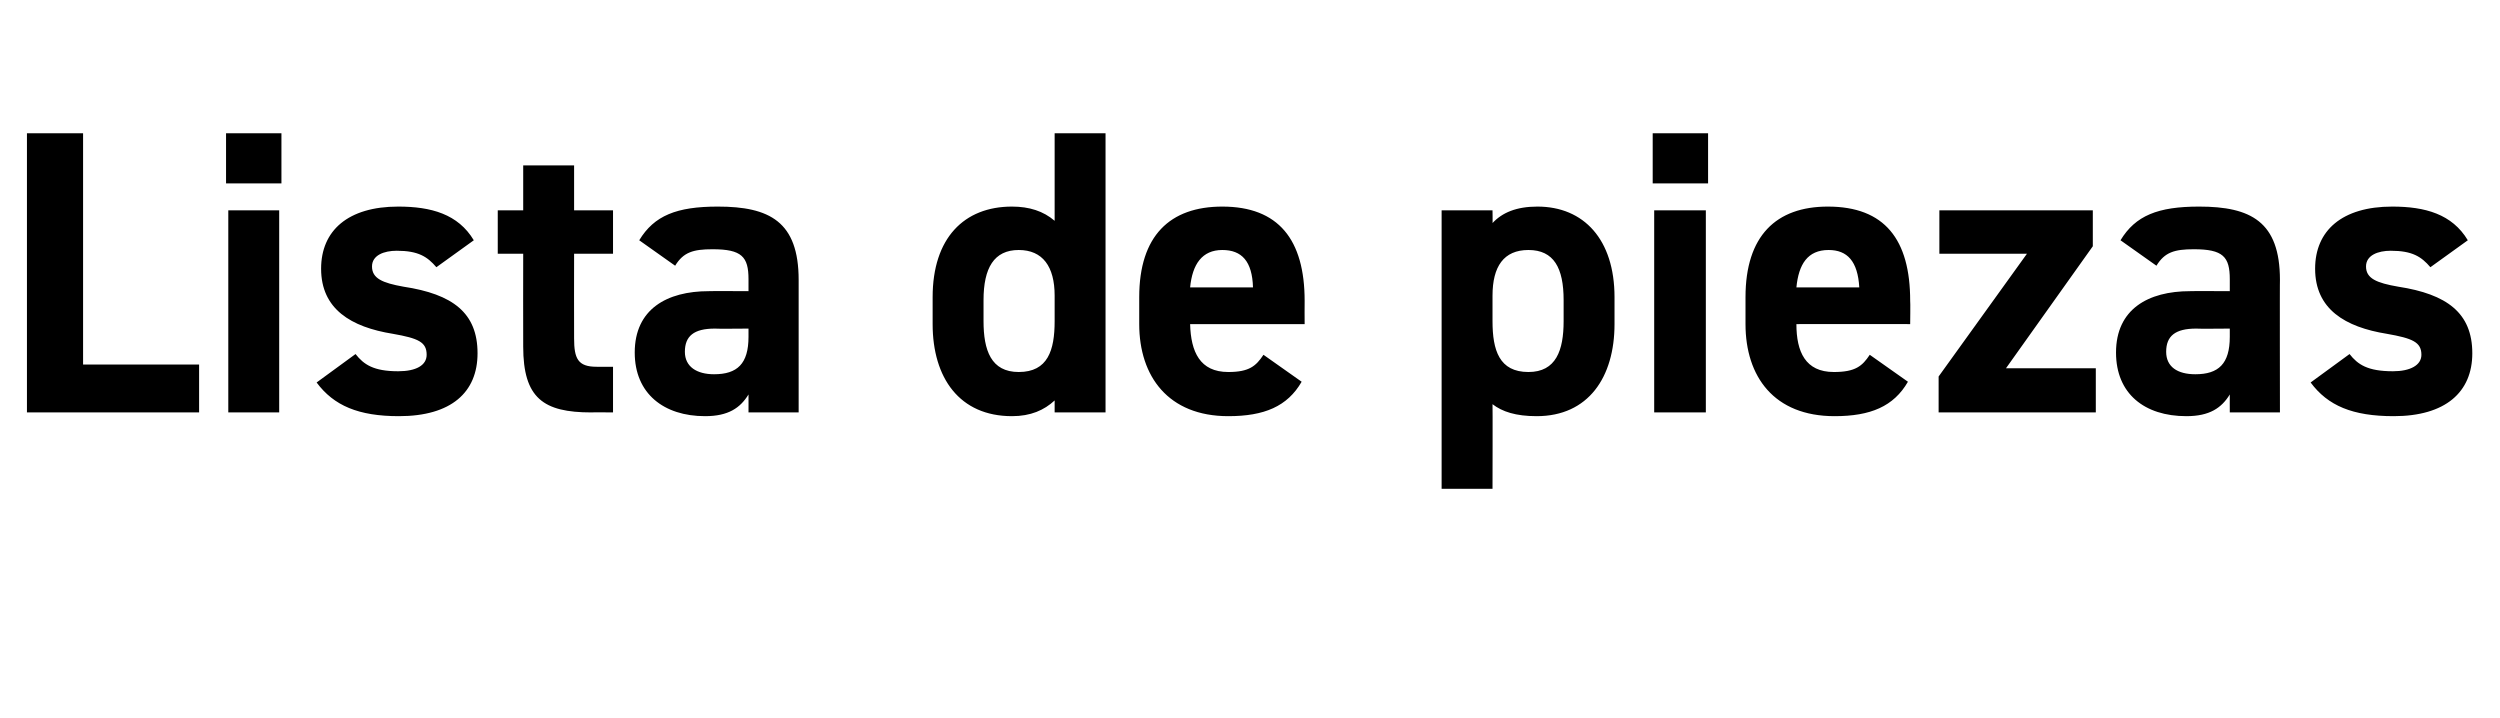 <?xml version="1.0" standalone="no"?>
<!DOCTYPE svg PUBLIC "-//W3C//DTD SVG 1.1//EN" "http://www.w3.org/Graphics/SVG/1.1/DTD/svg11.dtd">
<svg xmlns="http://www.w3.org/2000/svg" version="1.1" width="334px" height="95.9px" viewBox="0 -13 334 95.9" style="top:-13px">
  <desc>Lista de piezas</desc>
  <defs/>
  <g id="Polygon69108">
    <path d="M 11.1 35.7 L 26.6 35.7 L 26.6 42.1 L 3.6 42.1 L 3.6 4.8 L 11.1 4.8 L 11.1 35.7 Z M 30.5 15.1 L 37.3 15.1 L 37.3 42.1 L 30.5 42.1 L 30.5 15.1 Z M 30.2 4.8 L 37.6 4.8 L 37.6 11.5 L 30.2 11.5 L 30.2 4.8 Z M 58.3 22.7 C 57.1 21.3 55.9 20.5 53 20.5 C 51.3 20.5 49.7 21.1 49.7 22.6 C 49.7 24.2 51.1 24.8 53.9 25.3 C 60.5 26.3 63.8 28.8 63.8 34.2 C 63.8 39.4 60.3 42.6 53.3 42.6 C 47.9 42.6 44.6 41.2 42.3 38.1 C 42.3 38.1 47.5 34.3 47.5 34.3 C 48.6 35.7 49.9 36.6 53.2 36.6 C 55.6 36.6 57 35.8 57 34.4 C 57 32.7 55.9 32.2 52.5 31.6 C 46.9 30.7 42.9 28.3 42.9 22.9 C 42.9 17.8 46.5 14.6 53.2 14.6 C 57.6 14.6 61.2 15.6 63.3 19.1 C 63.3 19.1 58.3 22.7 58.3 22.7 Z M 66.5 15.1 L 69.9 15.1 L 69.9 9.1 L 76.7 9.1 L 76.7 15.1 L 81.9 15.1 L 81.9 20.9 L 76.7 20.9 C 76.7 20.9 76.68 32.18 76.7 32.2 C 76.7 34.9 77.2 36 79.7 36 C 79.73 36.02 81.9 36 81.9 36 L 81.9 42.1 C 81.9 42.1 79.03 42.07 79 42.1 C 72.6 42.1 69.9 40.2 69.9 33.3 C 69.88 33.26 69.9 20.9 69.9 20.9 L 66.5 20.9 L 66.5 15.1 Z M 94.7 25.9 C 94.71 25.87 100 25.9 100 25.9 C 100 25.9 100.01 24.3 100 24.3 C 100 21.3 99.1 20.3 95.2 20.3 C 92.6 20.3 91.3 20.7 90.2 22.5 C 90.2 22.5 85.4 19.1 85.4 19.1 C 87.4 15.8 90.4 14.6 95.9 14.6 C 102.8 14.6 106.7 16.6 106.7 24.4 C 106.7 24.35 106.7 42.1 106.7 42.1 L 100 42.1 C 100 42.1 100.01 39.69 100 39.7 C 98.9 41.5 97.3 42.6 94.2 42.6 C 88.7 42.6 84.8 39.6 84.8 34.1 C 84.8 28.3 89.1 25.9 94.7 25.9 Z M 100 30.9 C 100 30.9 95.51 30.94 95.5 30.9 C 92.7 30.9 91.5 31.9 91.5 34 C 91.5 36 93.1 37 95.4 37 C 98.5 37 100 35.6 100 32 C 100.01 31.97 100 30.9 100 30.9 Z M 140.9 4.8 L 147.7 4.8 L 147.7 42.1 L 140.9 42.1 C 140.9 42.1 140.89 40.5 140.9 40.5 C 139.5 41.8 137.7 42.6 135.2 42.6 C 128.2 42.6 124.6 37.5 124.6 30.3 C 124.6 30.3 124.6 26.7 124.6 26.7 C 124.6 18.8 128.8 14.6 135.2 14.6 C 137.5 14.6 139.4 15.2 140.9 16.5 C 140.89 16.47 140.9 4.8 140.9 4.8 Z M 140.9 29.9 C 140.9 29.9 140.9 26.5 140.9 26.5 C 140.9 22.6 139.3 20.4 136.1 20.4 C 132.8 20.4 131.4 22.8 131.4 27.1 C 131.4 27.1 131.4 29.9 131.4 29.9 C 131.4 33.8 132.4 36.7 136.1 36.7 C 140 36.7 140.9 33.8 140.9 29.9 Z M 173.9 38 C 172 41.3 168.9 42.6 164.1 42.6 C 156.1 42.6 152.2 37.3 152.2 30.3 C 152.2 30.3 152.2 26.7 152.2 26.7 C 152.2 18.5 156.3 14.6 163.3 14.6 C 170.8 14.6 174.3 19 174.3 27.2 C 174.28 27.22 174.3 30.3 174.3 30.3 C 174.3 30.3 159.03 30.29 159 30.3 C 159.1 34 160.3 36.7 164.1 36.7 C 166.9 36.7 167.8 35.9 168.8 34.4 C 168.8 34.4 173.9 38 173.9 38 Z M 159 25.4 C 159 25.4 167.4 25.4 167.4 25.4 C 167.3 21.9 165.9 20.4 163.3 20.4 C 160.6 20.4 159.3 22.3 159 25.4 Z M 215.7 30.3 C 215.7 37.4 212.2 42.6 205.3 42.6 C 202.5 42.6 200.7 42 199.4 41 C 199.43 40.99 199.4 52.3 199.4 52.3 L 192.6 52.3 L 192.6 15.1 L 199.4 15.1 C 199.4 15.1 199.43 16.85 199.4 16.8 C 200.7 15.4 202.6 14.6 205.4 14.6 C 211.6 14.6 215.7 19 215.7 26.7 C 215.7 26.7 215.7 30.3 215.7 30.3 Z M 208.9 29.9 C 208.9 29.9 208.9 27.1 208.9 27.1 C 208.9 22.8 207.6 20.4 204.2 20.4 C 200.9 20.4 199.4 22.6 199.4 26.5 C 199.4 26.5 199.4 29.9 199.4 29.9 C 199.4 33.8 200.3 36.7 204.2 36.7 C 207.9 36.7 208.9 33.8 208.9 29.9 Z M 221 15.1 L 227.9 15.1 L 227.9 42.1 L 221 42.1 L 221 15.1 Z M 220.8 4.8 L 228.2 4.8 L 228.2 11.5 L 220.8 11.5 L 220.8 4.8 Z M 254.9 38 C 253 41.3 249.9 42.6 245.1 42.6 C 237 42.6 233.2 37.3 233.2 30.3 C 233.2 30.3 233.2 26.7 233.2 26.7 C 233.2 18.5 237.3 14.6 244.2 14.6 C 251.8 14.6 255.2 19 255.2 27.2 C 255.24 27.22 255.2 30.3 255.2 30.3 C 255.2 30.3 239.99 30.29 240 30.3 C 240 34 241.2 36.7 245 36.7 C 247.9 36.7 248.8 35.9 249.8 34.4 C 249.8 34.4 254.9 38 254.9 38 Z M 240 25.4 C 240 25.4 248.4 25.4 248.4 25.4 C 248.2 21.9 246.8 20.4 244.3 20.4 C 241.5 20.4 240.3 22.3 240 25.4 Z M 270.8 20.9 L 259.1 20.9 L 259.1 15.1 L 279.6 15.1 L 279.6 19.9 L 268 36.2 L 280 36.2 L 280 42.1 L 259 42.1 L 259 37.3 L 270.8 20.9 Z M 292.6 25.9 C 292.59 25.87 297.9 25.9 297.9 25.9 C 297.9 25.9 297.89 24.3 297.9 24.3 C 297.9 21.3 297 20.3 293.1 20.3 C 290.5 20.3 289.2 20.7 288.1 22.5 C 288.1 22.5 283.3 19.1 283.3 19.1 C 285.3 15.8 288.3 14.6 293.8 14.6 C 300.7 14.6 304.6 16.6 304.6 24.4 C 304.57 24.35 304.6 42.1 304.6 42.1 L 297.9 42.1 C 297.9 42.1 297.89 39.69 297.9 39.7 C 296.8 41.5 295.2 42.6 292.1 42.6 C 286.5 42.6 282.7 39.6 282.7 34.1 C 282.7 28.3 287 25.9 292.6 25.9 Z M 297.9 30.9 C 297.9 30.9 293.39 30.94 293.4 30.9 C 290.6 30.9 289.4 31.9 289.4 34 C 289.4 36 290.9 37 293.3 37 C 296.4 37 297.9 35.6 297.9 32 C 297.89 31.97 297.9 30.9 297.9 30.9 Z M 324.7 22.7 C 323.5 21.3 322.3 20.5 319.4 20.5 C 317.7 20.5 316.1 21.1 316.1 22.6 C 316.1 24.2 317.5 24.8 320.4 25.3 C 326.9 26.3 330.3 28.8 330.3 34.2 C 330.3 39.4 326.7 42.6 319.8 42.6 C 314.3 42.6 311 41.2 308.7 38.1 C 308.7 38.1 313.9 34.3 313.9 34.3 C 315 35.7 316.3 36.6 319.7 36.6 C 322 36.6 323.5 35.8 323.5 34.4 C 323.5 32.7 322.3 32.2 318.9 31.6 C 313.3 30.7 309.3 28.3 309.3 22.9 C 309.3 17.8 312.9 14.6 319.6 14.6 C 324 14.6 327.6 15.6 329.7 19.1 C 329.7 19.1 324.7 22.7 324.7 22.7 Z " stroke="none" fill="#000"/>
  </g>
</svg>